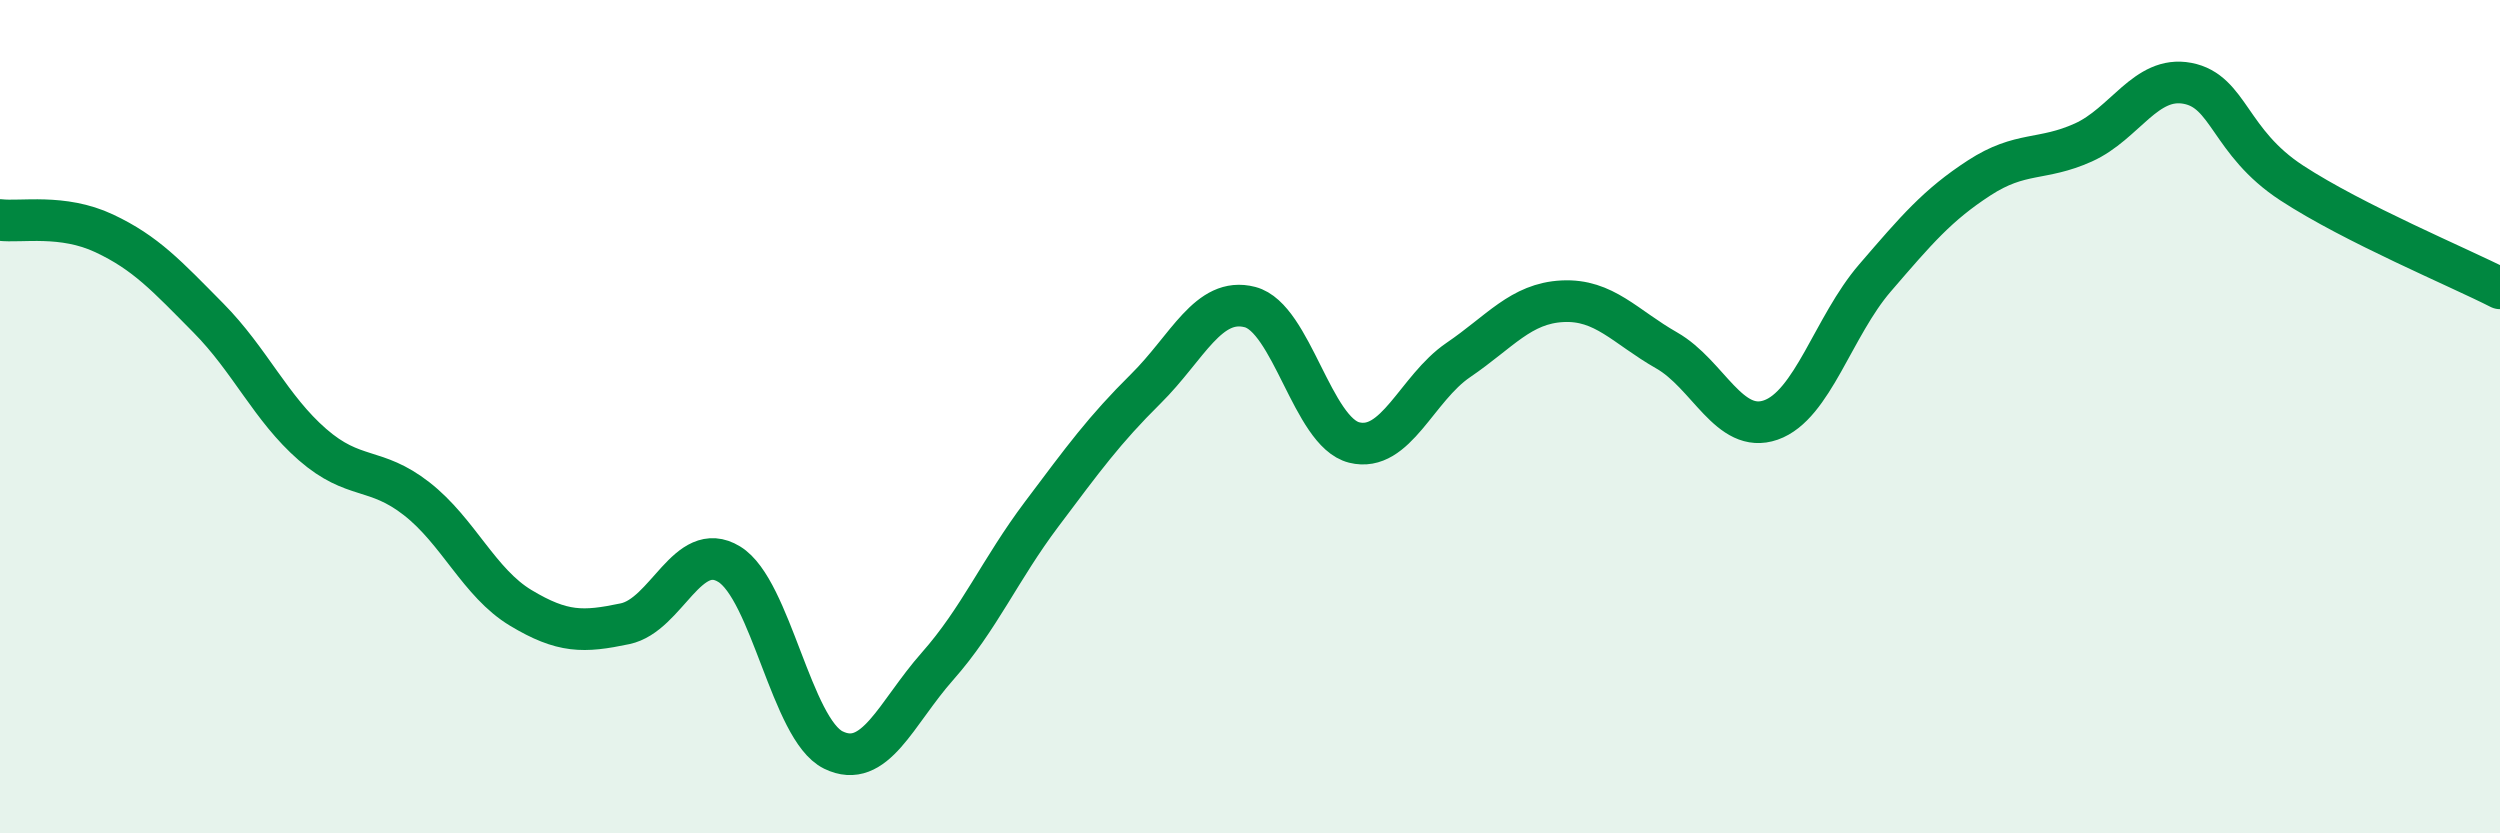 
    <svg width="60" height="20" viewBox="0 0 60 20" xmlns="http://www.w3.org/2000/svg">
      <path
        d="M 0,5.28 C 0.5,5.34 1.5,5.13 2.5,5.6 C 3.5,6.07 4,6.62 5,7.63 C 6,8.64 6.5,9.8 7.5,10.67 C 8.5,11.54 9,11.19 10,11.97 C 11,12.75 11.5,13.99 12.5,14.59 C 13.5,15.19 14,15.18 15,14.97 C 16,14.76 16.5,12.93 17.5,13.54 C 18.5,14.15 19,17.51 20,18 C 21,18.49 21.5,17.12 22.5,15.99 C 23.5,14.86 24,13.67 25,12.34 C 26,11.01 26.5,10.32 27.5,9.33 C 28.5,8.34 29,7.11 30,7.37 C 31,7.63 31.5,10.37 32.5,10.62 C 33.5,10.87 34,9.32 35,8.64 C 36,7.96 36.5,7.28 37.5,7.23 C 38.5,7.18 39,7.84 40,8.41 C 41,8.98 41.5,10.43 42.5,10.08 C 43.5,9.73 44,7.83 45,6.67 C 46,5.51 46.5,4.92 47.5,4.27 C 48.5,3.62 49,3.87 50,3.42 C 51,2.97 51.5,1.81 52.5,2 C 53.5,2.19 53.5,3.41 55,4.39 C 56.5,5.37 59,6.41 60,6.92L60 20L0 20Z"
        fill="#008740"
        opacity="0.1"
        stroke-linecap="round"
        stroke-linejoin="round"
      />
      <path
        d="M 0,5.28 C 0.5,5.34 1.5,5.13 2.5,5.6 C 3.5,6.07 4,6.62 5,7.63 C 6,8.64 6.5,9.8 7.5,10.67 C 8.5,11.54 9,11.19 10,11.97 C 11,12.75 11.5,13.99 12.5,14.59 C 13.5,15.19 14,15.18 15,14.97 C 16,14.76 16.5,12.93 17.5,13.54 C 18.5,14.15 19,17.51 20,18 C 21,18.49 21.5,17.12 22.5,15.99 C 23.5,14.86 24,13.67 25,12.34 C 26,11.01 26.5,10.32 27.5,9.33 C 28.5,8.34 29,7.11 30,7.37 C 31,7.63 31.5,10.37 32.5,10.62 C 33.5,10.87 34,9.32 35,8.64 C 36,7.96 36.5,7.28 37.5,7.23 C 38.5,7.18 39,7.84 40,8.41 C 41,8.98 41.5,10.43 42.5,10.08 C 43.5,9.73 44,7.83 45,6.67 C 46,5.51 46.5,4.92 47.5,4.27 C 48.5,3.62 49,3.87 50,3.42 C 51,2.97 51.5,1.81 52.5,2 C 53.5,2.19 53.5,3.41 55,4.39 C 56.5,5.37 59,6.41 60,6.92"
        stroke="#008740"
        stroke-width="1"
        fill="none"
        stroke-linecap="round"
        stroke-linejoin="round"
      />
    </svg>
  